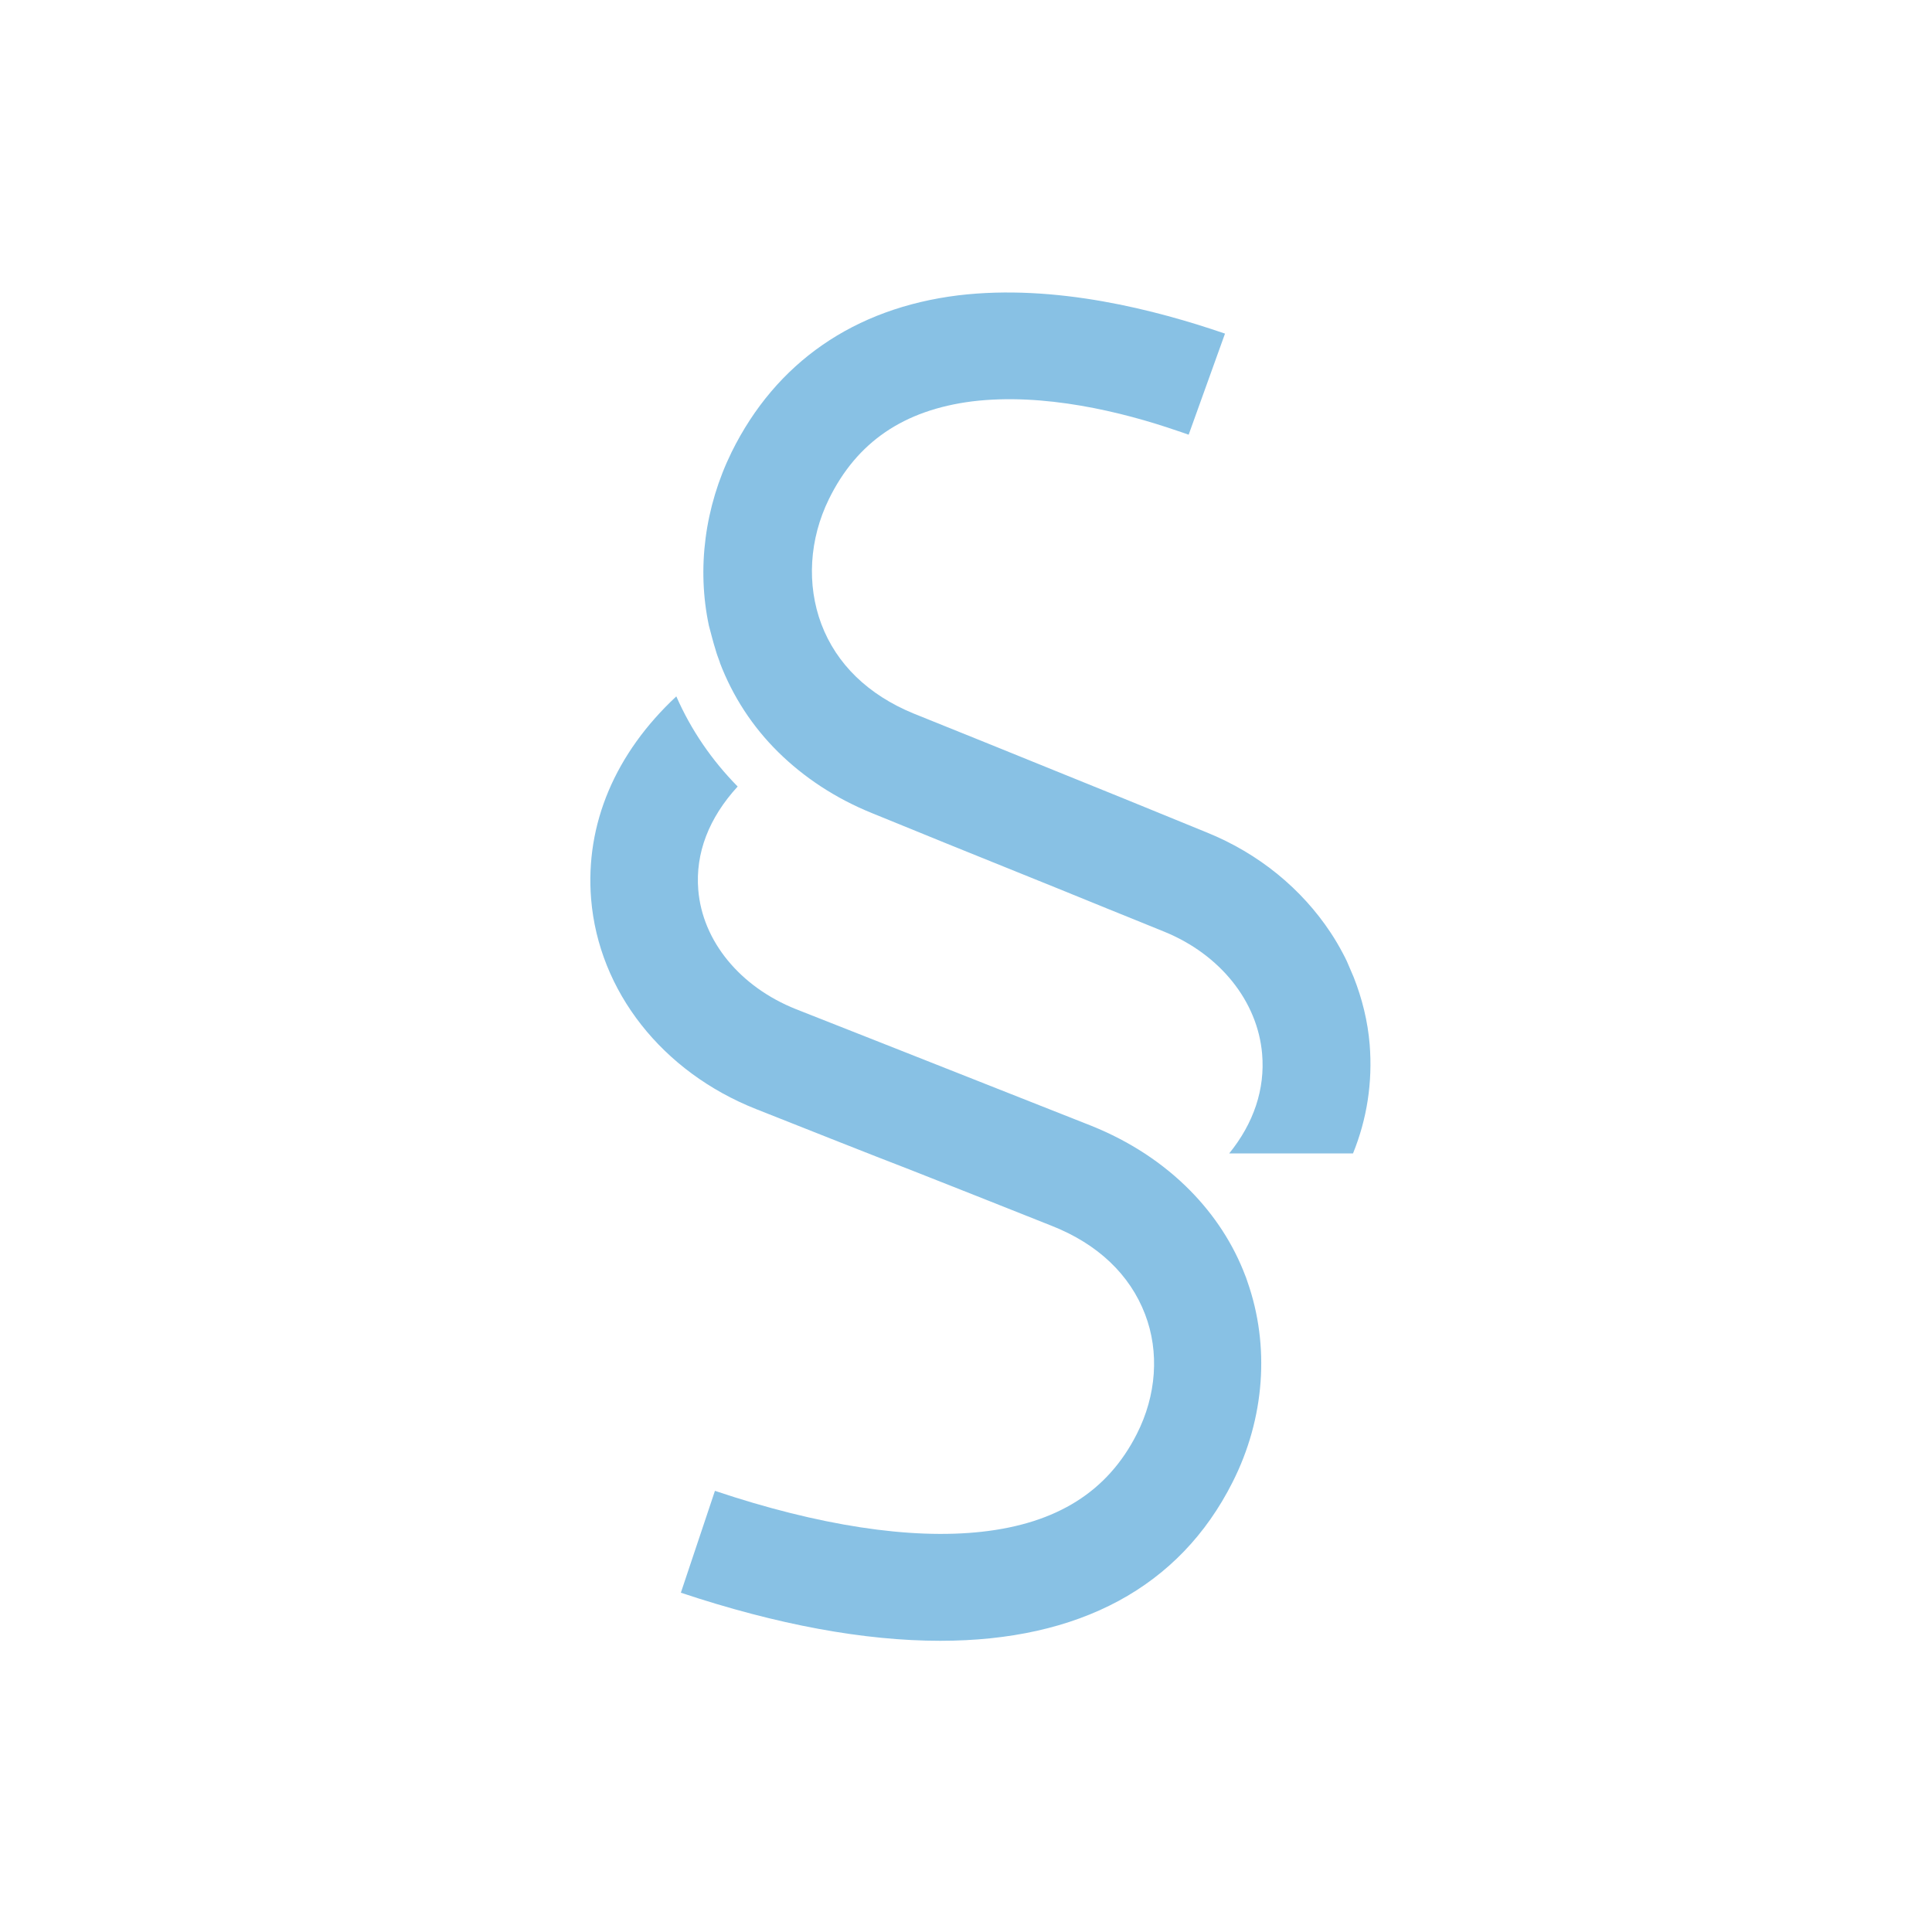 <?xml version="1.0" encoding="utf-8"?>
<!-- Generator: Adobe Illustrator 19.2.1, SVG Export Plug-In . SVG Version: 6.00 Build 0)  -->
<svg version="1.1" id="Ebene_1" xmlns="http://www.w3.org/2000/svg" xmlns:xlink="http://www.w3.org/1999/xlink" x="0px" y="0px"
	 viewBox="0 0 510.2 510.2" style="enable-background:new 0 0 510.2 510.2;" xml:space="preserve">
<style type="text/css">
	.st0{fill:#88C1E4;}
</style>
<g>
	<path class="st0" d="M189,171.7c0.3,1.1,0.7,2.1,1.1,3.2c0,0,0,0.1,0,0.1c3.4,8.9,8.6,16.9,15.4,23.6c6.8,6.7,15.1,12.2,24.7,16.1
		c14.4,5.9,25.8,10.5,37.2,15.1c7.9,3.2,15.9,6.4,24.9,10.1c4.8,1.9,9.8,4,15.3,6.2l0,0c0,0,0,0,0,0l0,0c14.6,6,24.5,18.3,25.7,32.2
		c0.8,9.3-2.2,18.3-8.7,26.3c0,0,0,0,0,0h0.1h32.6c3.7-9.1,5.2-18.8,4.4-28.8c-0.5-6.1-2-12.1-4.2-17.7c-0.6-1.4-1.2-2.8-1.8-4.2
		c-0.3-0.7-0.7-1.4-1-2c-1-1.9-2.1-3.8-3.3-5.6c-7.6-11.5-18.9-20.9-32.8-26.5c0,0,0,0,0,0c-15.8-6.5-28.2-11.5-40.3-16.4
		c-11.3-4.6-22.7-9.2-37.1-15c-11.9-4.9-20.3-13-24.3-23.6c-3.9-10.4-3.2-22.4,2-33l0,0c7.4-15.1,19.8-23.5,37.8-25.8
		c18.9-2.3,39.5,2.7,54.3,7.8c1,0.3,2,0.7,2.9,1l9.6-26.7C305.4,81.9,278.8,74.9,253,78c-27.4,3.4-48.1,17.7-59.8,41.4l0,0
		c-7.1,14.5-9.2,30.7-6,45.8C187.8,167.4,188.3,169.5,189,171.7z"/>
	<path class="st0" d="M199.7,292.9c16.2,6.4,28.7,11.4,40.9,16.1c11.4,4.5,22.8,9,37.1,14.7l0,0c12.2,4.8,20.7,12.9,24.7,23.4
		c3.8,9.9,3,21.4-2.2,31.6l0,0c-7.7,15.2-21.1,23.6-40.9,25.8c-18.8,2.1-43.1-1.6-70.5-10.8l-9,26.9c25.5,8.5,48.5,12.7,68.5,12.7
		c36.6,0,63.2-14.1,77.2-41.9l0,0c8.5-16.8,9.9-36,3.9-53c-0.2-0.5-0.3-1-0.5-1.4c-3.2-8.5-8.2-16.1-14.6-22.6
		c-7.1-7.2-15.9-13-26.1-17.1c0,0,0,0,0,0c-14.4-5.7-25.8-10.2-37.2-14.7c-12.1-4.8-24.6-9.7-40.8-16.1c-14.8-5.9-24.7-18-25.8-31.5
		c-0.8-9.7,2.8-19,10.4-27.3c-6.8-6.9-12.3-14.9-16.2-23.8c-16.1,15-24.1,33.7-22.5,53.5C158.1,261.8,174.9,283.1,199.7,292.9z"/>
</g>
</svg>
